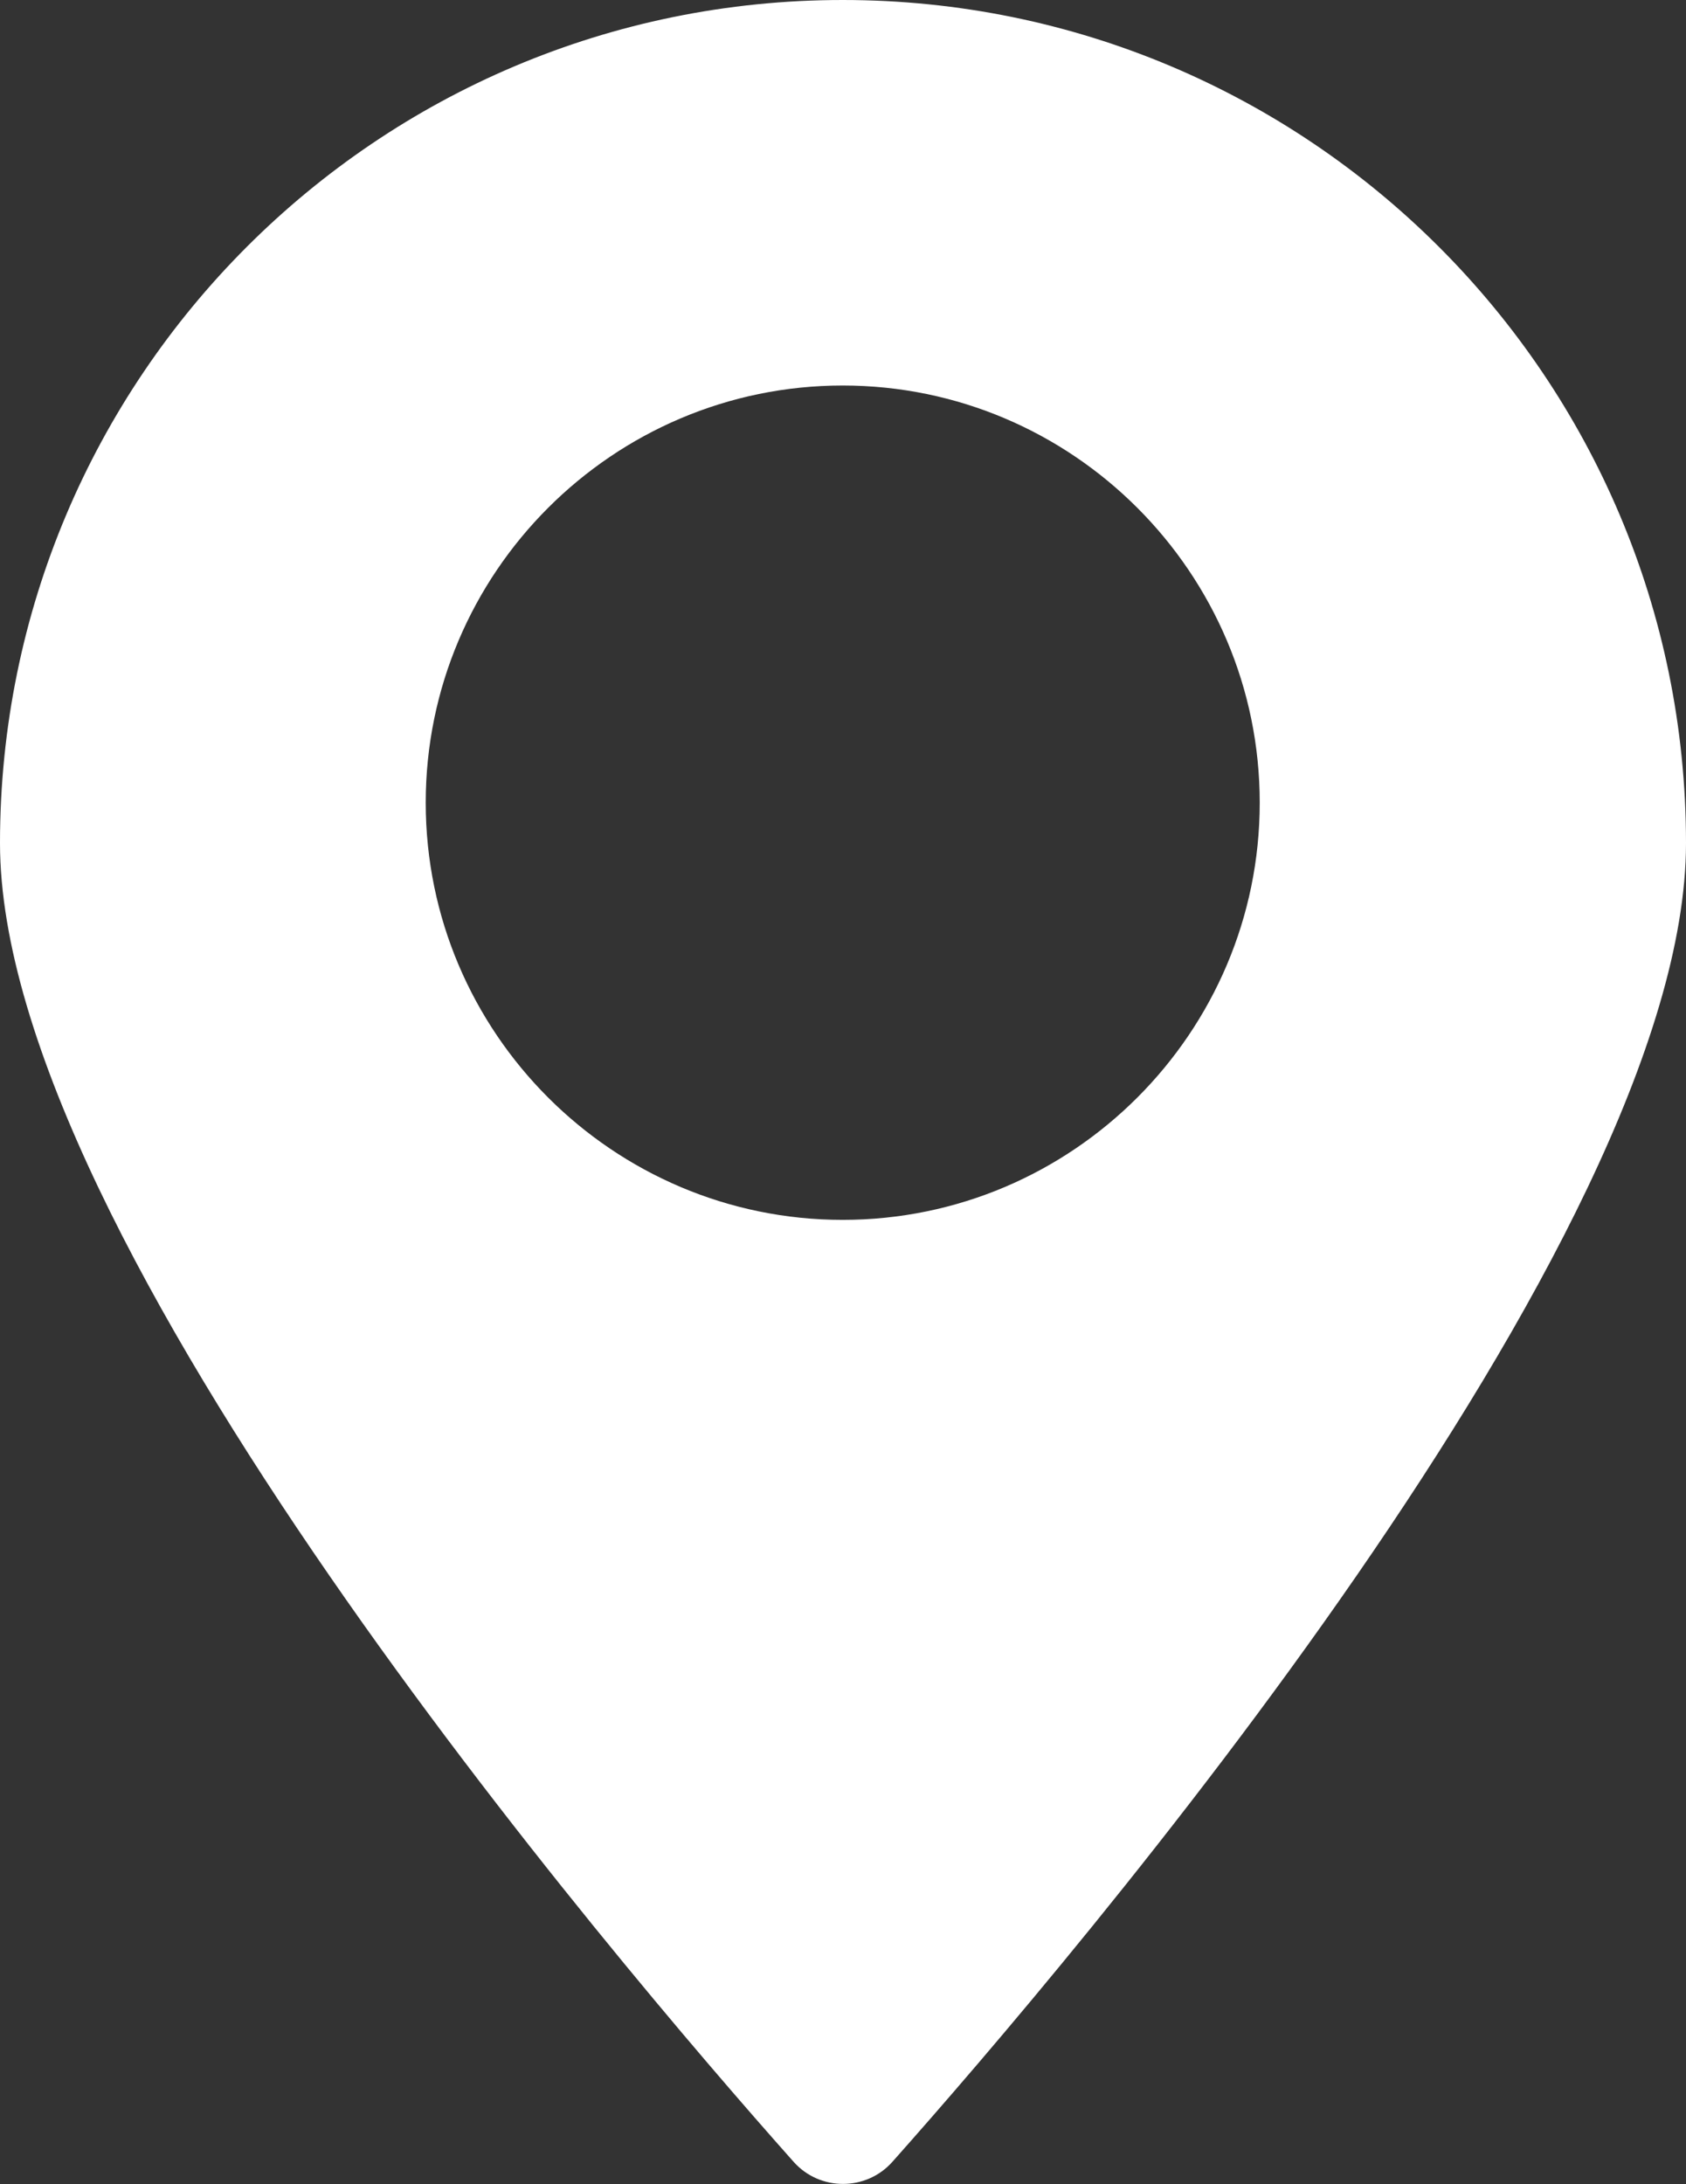 <?xml version="1.0" encoding="utf-8"?>
<!-- Generator: Adobe Illustrator 25.0.0, SVG Export Plug-In . SVG Version: 6.00 Build 0)  -->
<svg version="1.1" id="Layer_1" xmlns="http://www.w3.org/2000/svg" xmlns:xlink="http://www.w3.org/1999/xlink" x="0px" y="0px"
	 viewBox="0 0 30.89 40" style="enable-background:new 0 0 30.89 40;" xml:space="preserve">
<rect x="0" y="0" width="30.89" height="40" fill="#333333" stroke="none"/>
<style type="text/css">
	.st0{fill:#FFFFFF;}
	.st1{fill:#D00A11;}
	.st2{opacity:0.6;fill:#CD2935;}
	.st3{opacity:0.6;fill:#666666;}
	.st4{fill:#D10A11;}
	.st5{fill:#164193;}
	.st6{clip-path:url(#SVGID_2_);}
	.st7{clip-path:url(#SVGID_4_);}
</style>
<g>
	<path class="st0" d="M15.44,0C6.91,0,0,6.91,0,15.44c0,7.27,11.23,20.43,14.54,24.15c0.48,0.54,1.33,0.54,1.81,0
		c3.31-3.72,14.54-16.88,14.54-24.15C30.89,6.91,23.97,0,15.44,0z M15.44,22.34c-4.21,0-7.64-3.43-7.64-7.64
		c0-4.21,3.43-7.64,7.64-7.64s7.64,3.43,7.64,7.64C23.08,18.91,19.65,22.34,15.44,22.34z"/>
</g>
</svg>

